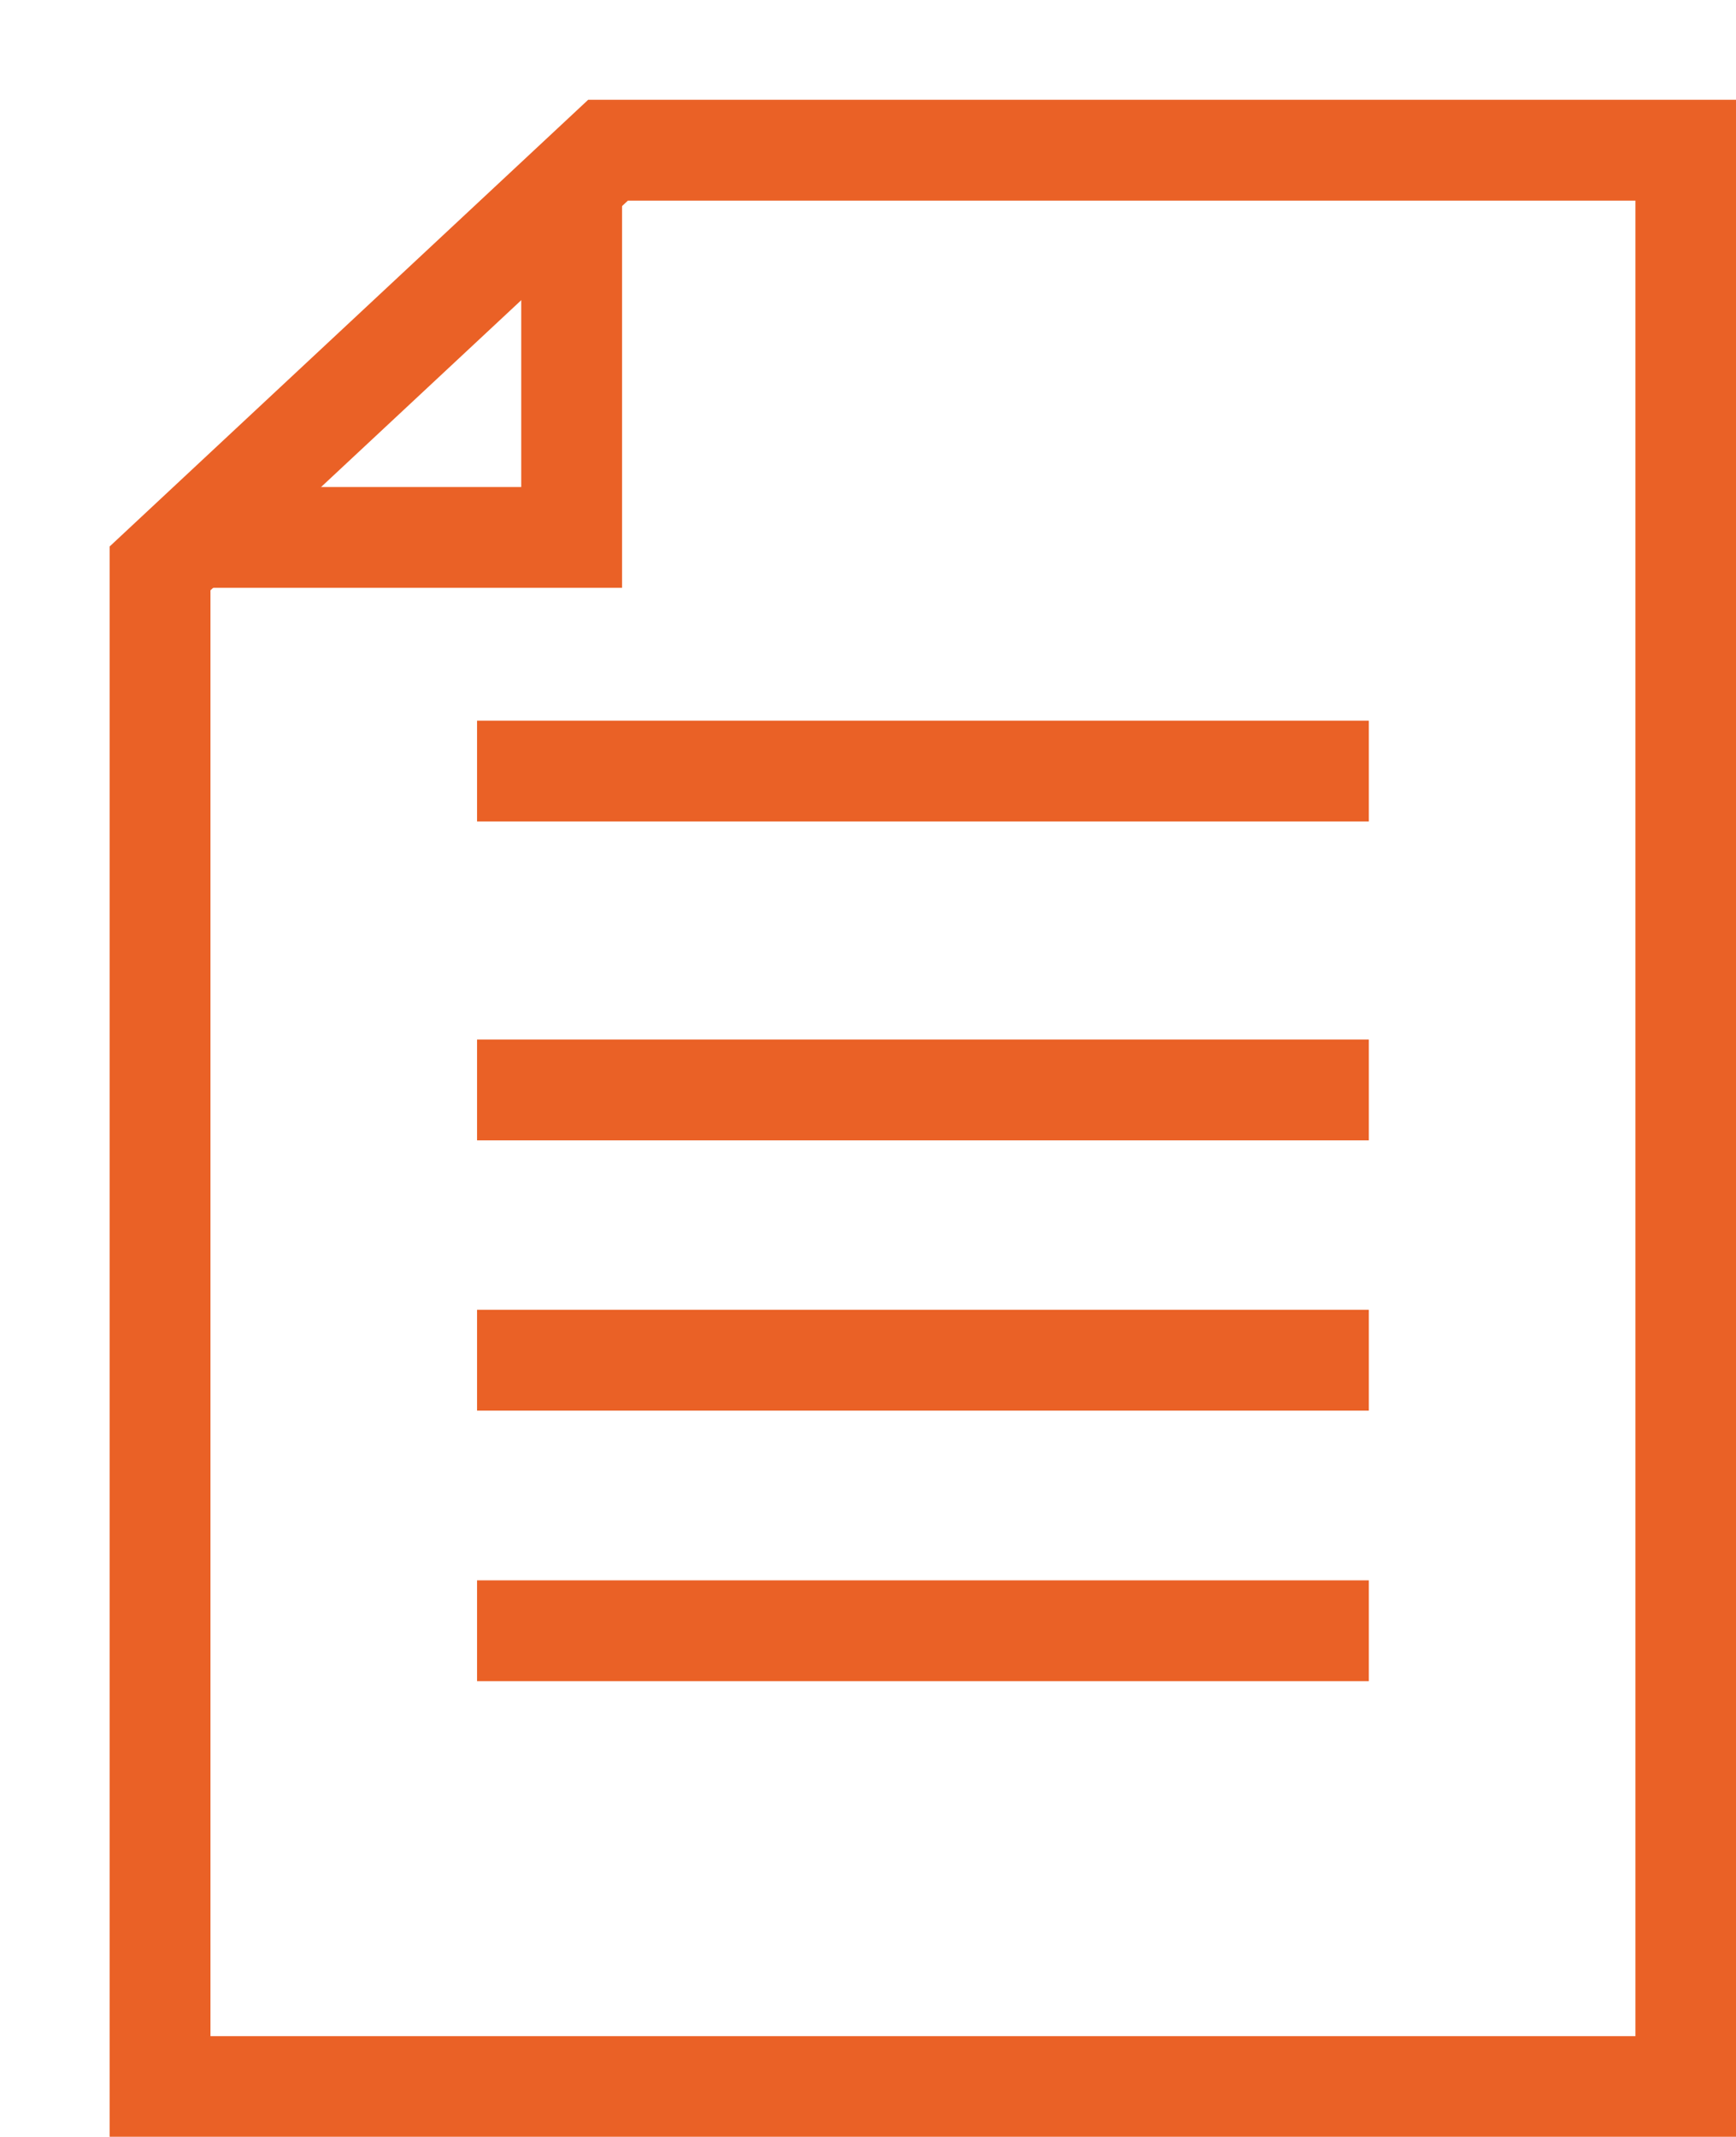 <svg xmlns="http://www.w3.org/2000/svg" xmlns:xlink="http://www.w3.org/1999/xlink" viewBox="0 0 66.81 82.22">
  <defs>
    <style>
      .cls-1, .cls-3 {
        fill: none;
      }

      .cls-2 {
        clip-path: url(#clip-path);
      }

      .cls-3 {
        stroke: #ea6126;
        stroke-width: 3.88px;
      }
    </style>
    <clipPath id="clip-path">
      <polygon class="cls-1" points="23.4 5.78 6.16 21.87 6.16 80.29 64.88 80.29 64.88 5.78 23.4 5.78"/>
    </clipPath>
  </defs>
  <title>custom_docs</title>
  <g id="Layer_2" data-name="Layer 2">
    <g id="Layer_1-2" data-name="Layer 1">
      <g>
        <g class="cls-2">
          <polygon class="cls-3" points="4.87 20.68 22 20.68 22 4.5 4.87 20.68"/>
        </g>
        <polygon class="cls-3" points="23.4 5.78 6.16 21.87 6.16 80.29 64.88 80.29 64.88 5.78 23.4 5.78"/>
        <line class="cls-3" x1="18.36" y1="29.67" x2="52.68" y2="29.67"/>
        <line class="cls-3" x1="18.36" y1="41.94" x2="52.68" y2="41.94"/>
        <line class="cls-3" x1="18.36" y1="52.34" x2="52.68" y2="52.34"/>
        <line class="cls-3" x1="18.36" y1="62.75" x2="52.68" y2="62.75"/>
      </g>
    </g>
  </g>
</svg>
